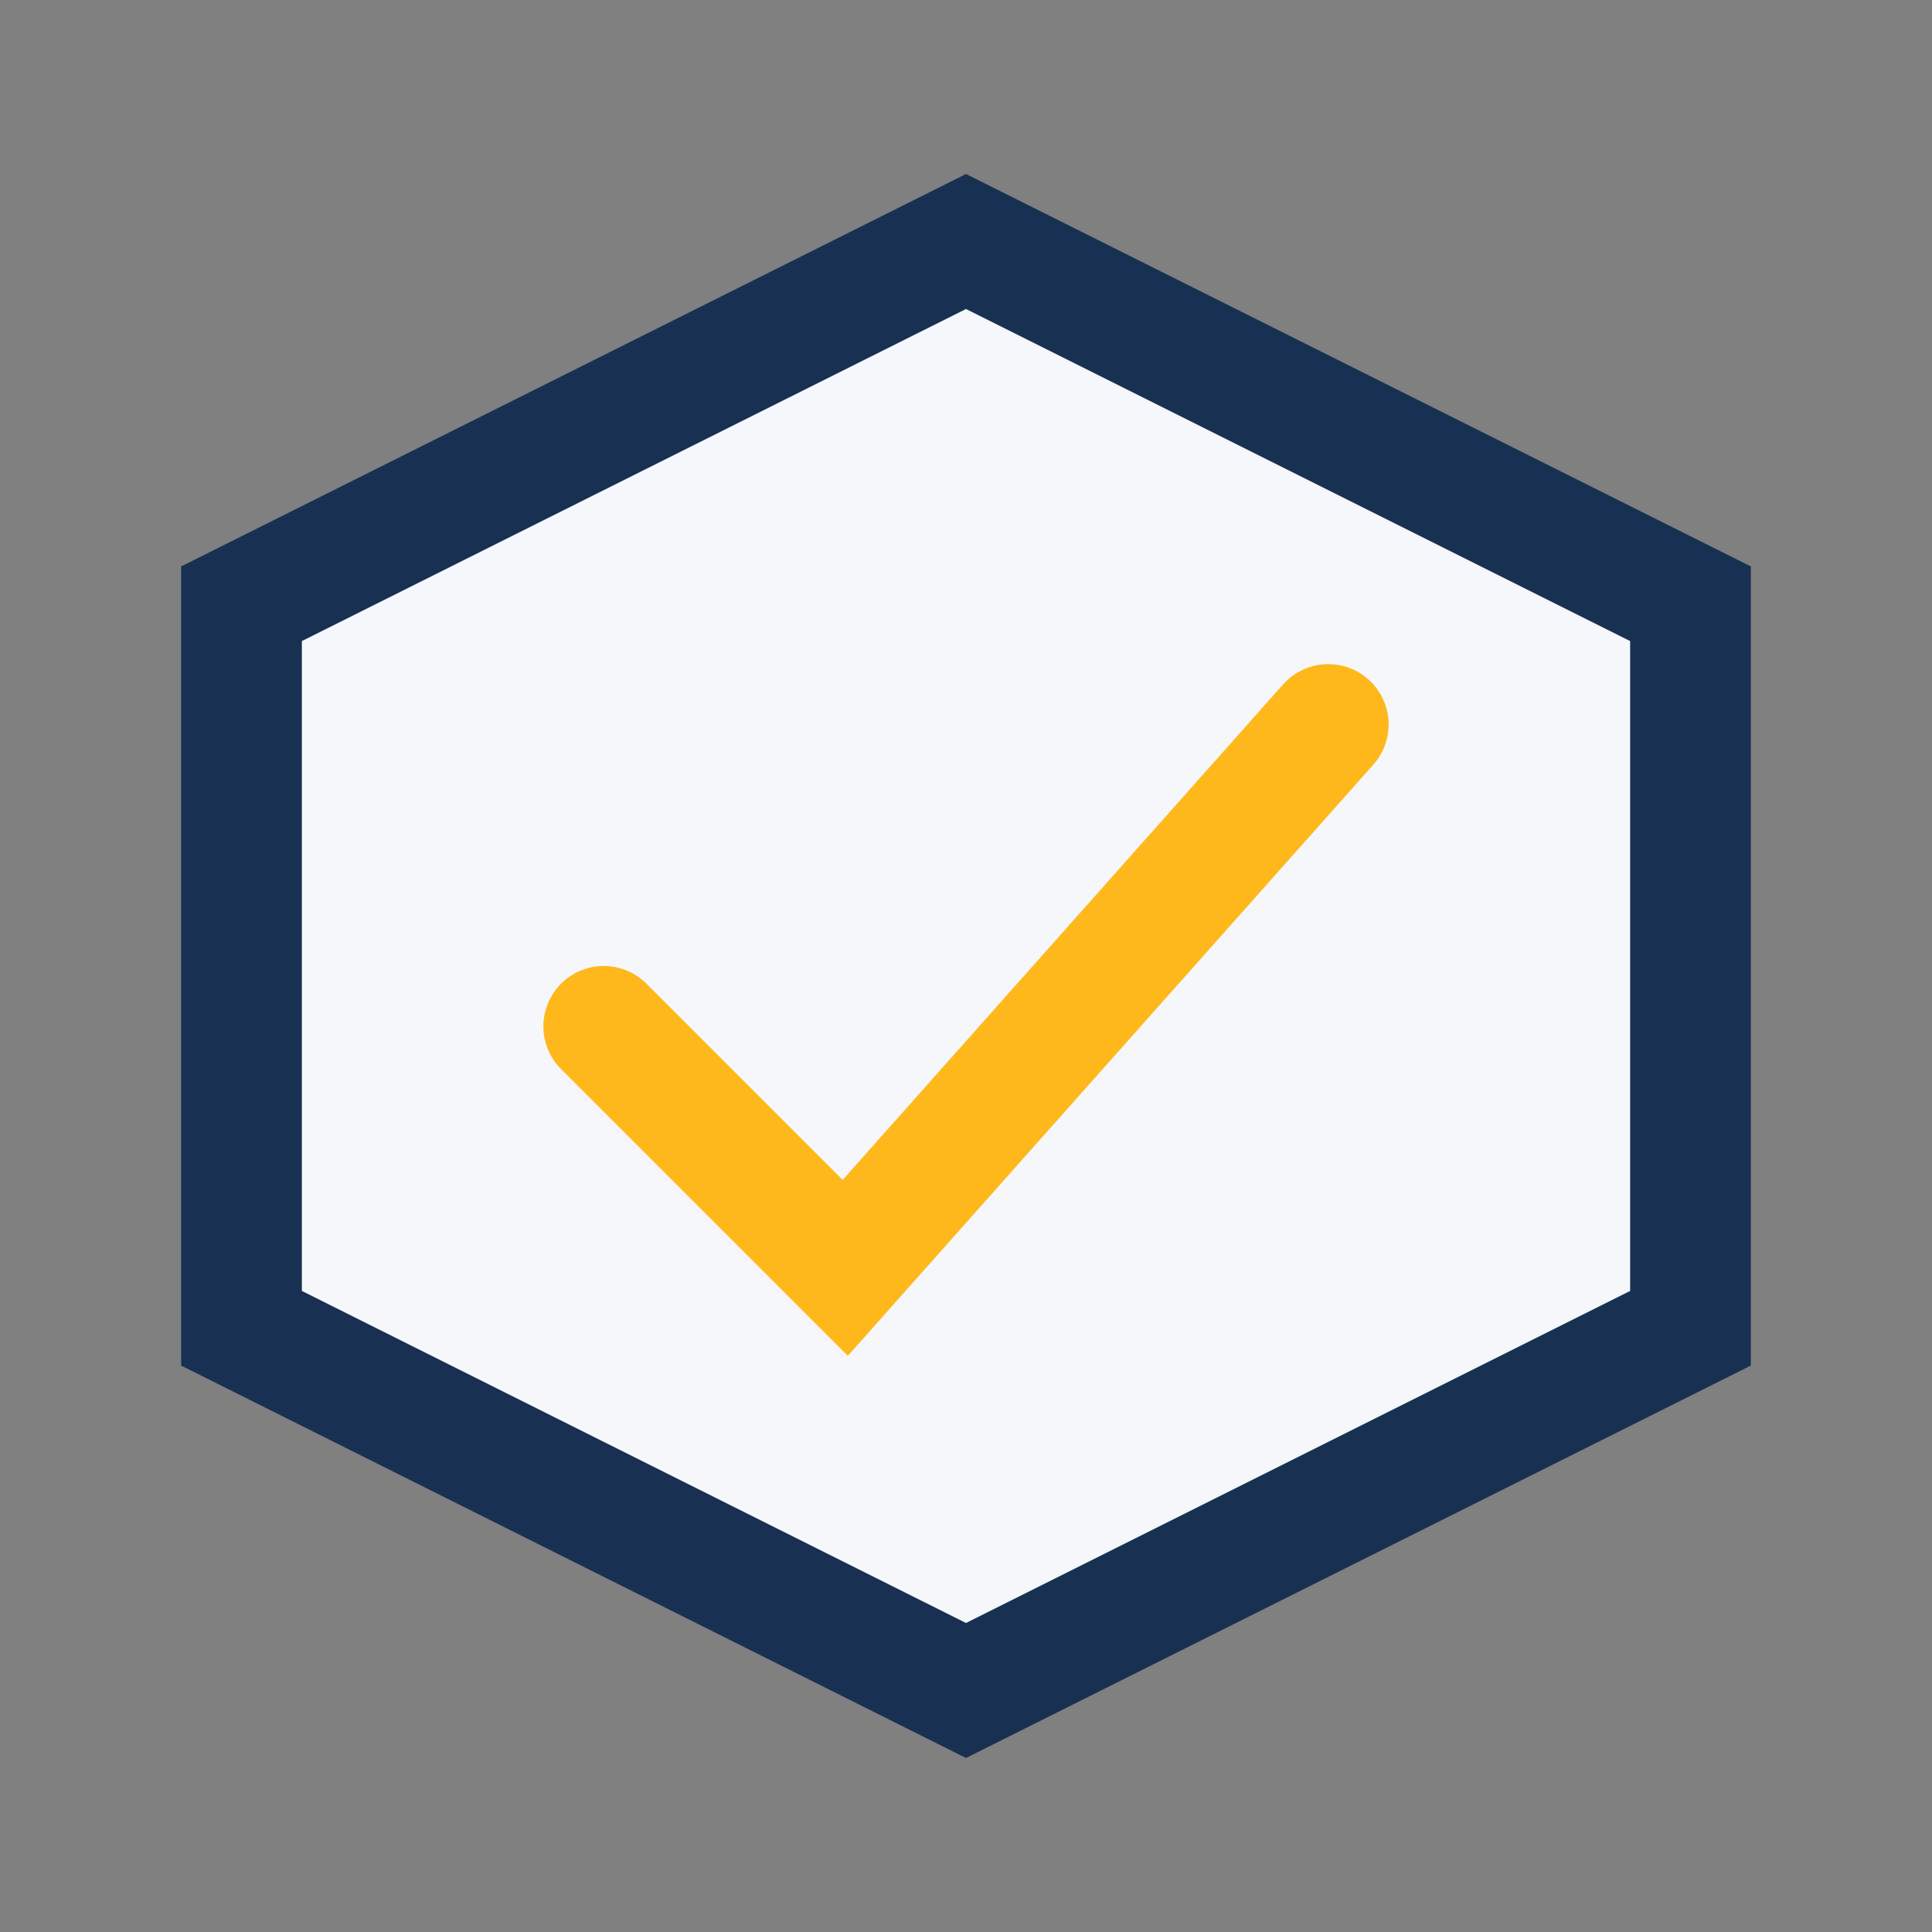 <?xml version="1.0" encoding="UTF-8"?>
<svg xmlns="http://www.w3.org/2000/svg" width="32" height="32" viewBox="0 0 32 32"><rect x="0" y="0" width="32" height="32" fill="#808080" stroke="none"/><polygon points="16,4 28,10 28,22 16,28 4,22 4,10" fill="#F5F7FA" stroke="#183153" stroke-width="2"/><path d="M10 17l4 4 8-9" fill="none" stroke="#FFB81C" stroke-width="2" stroke-linecap="round"/></svg>